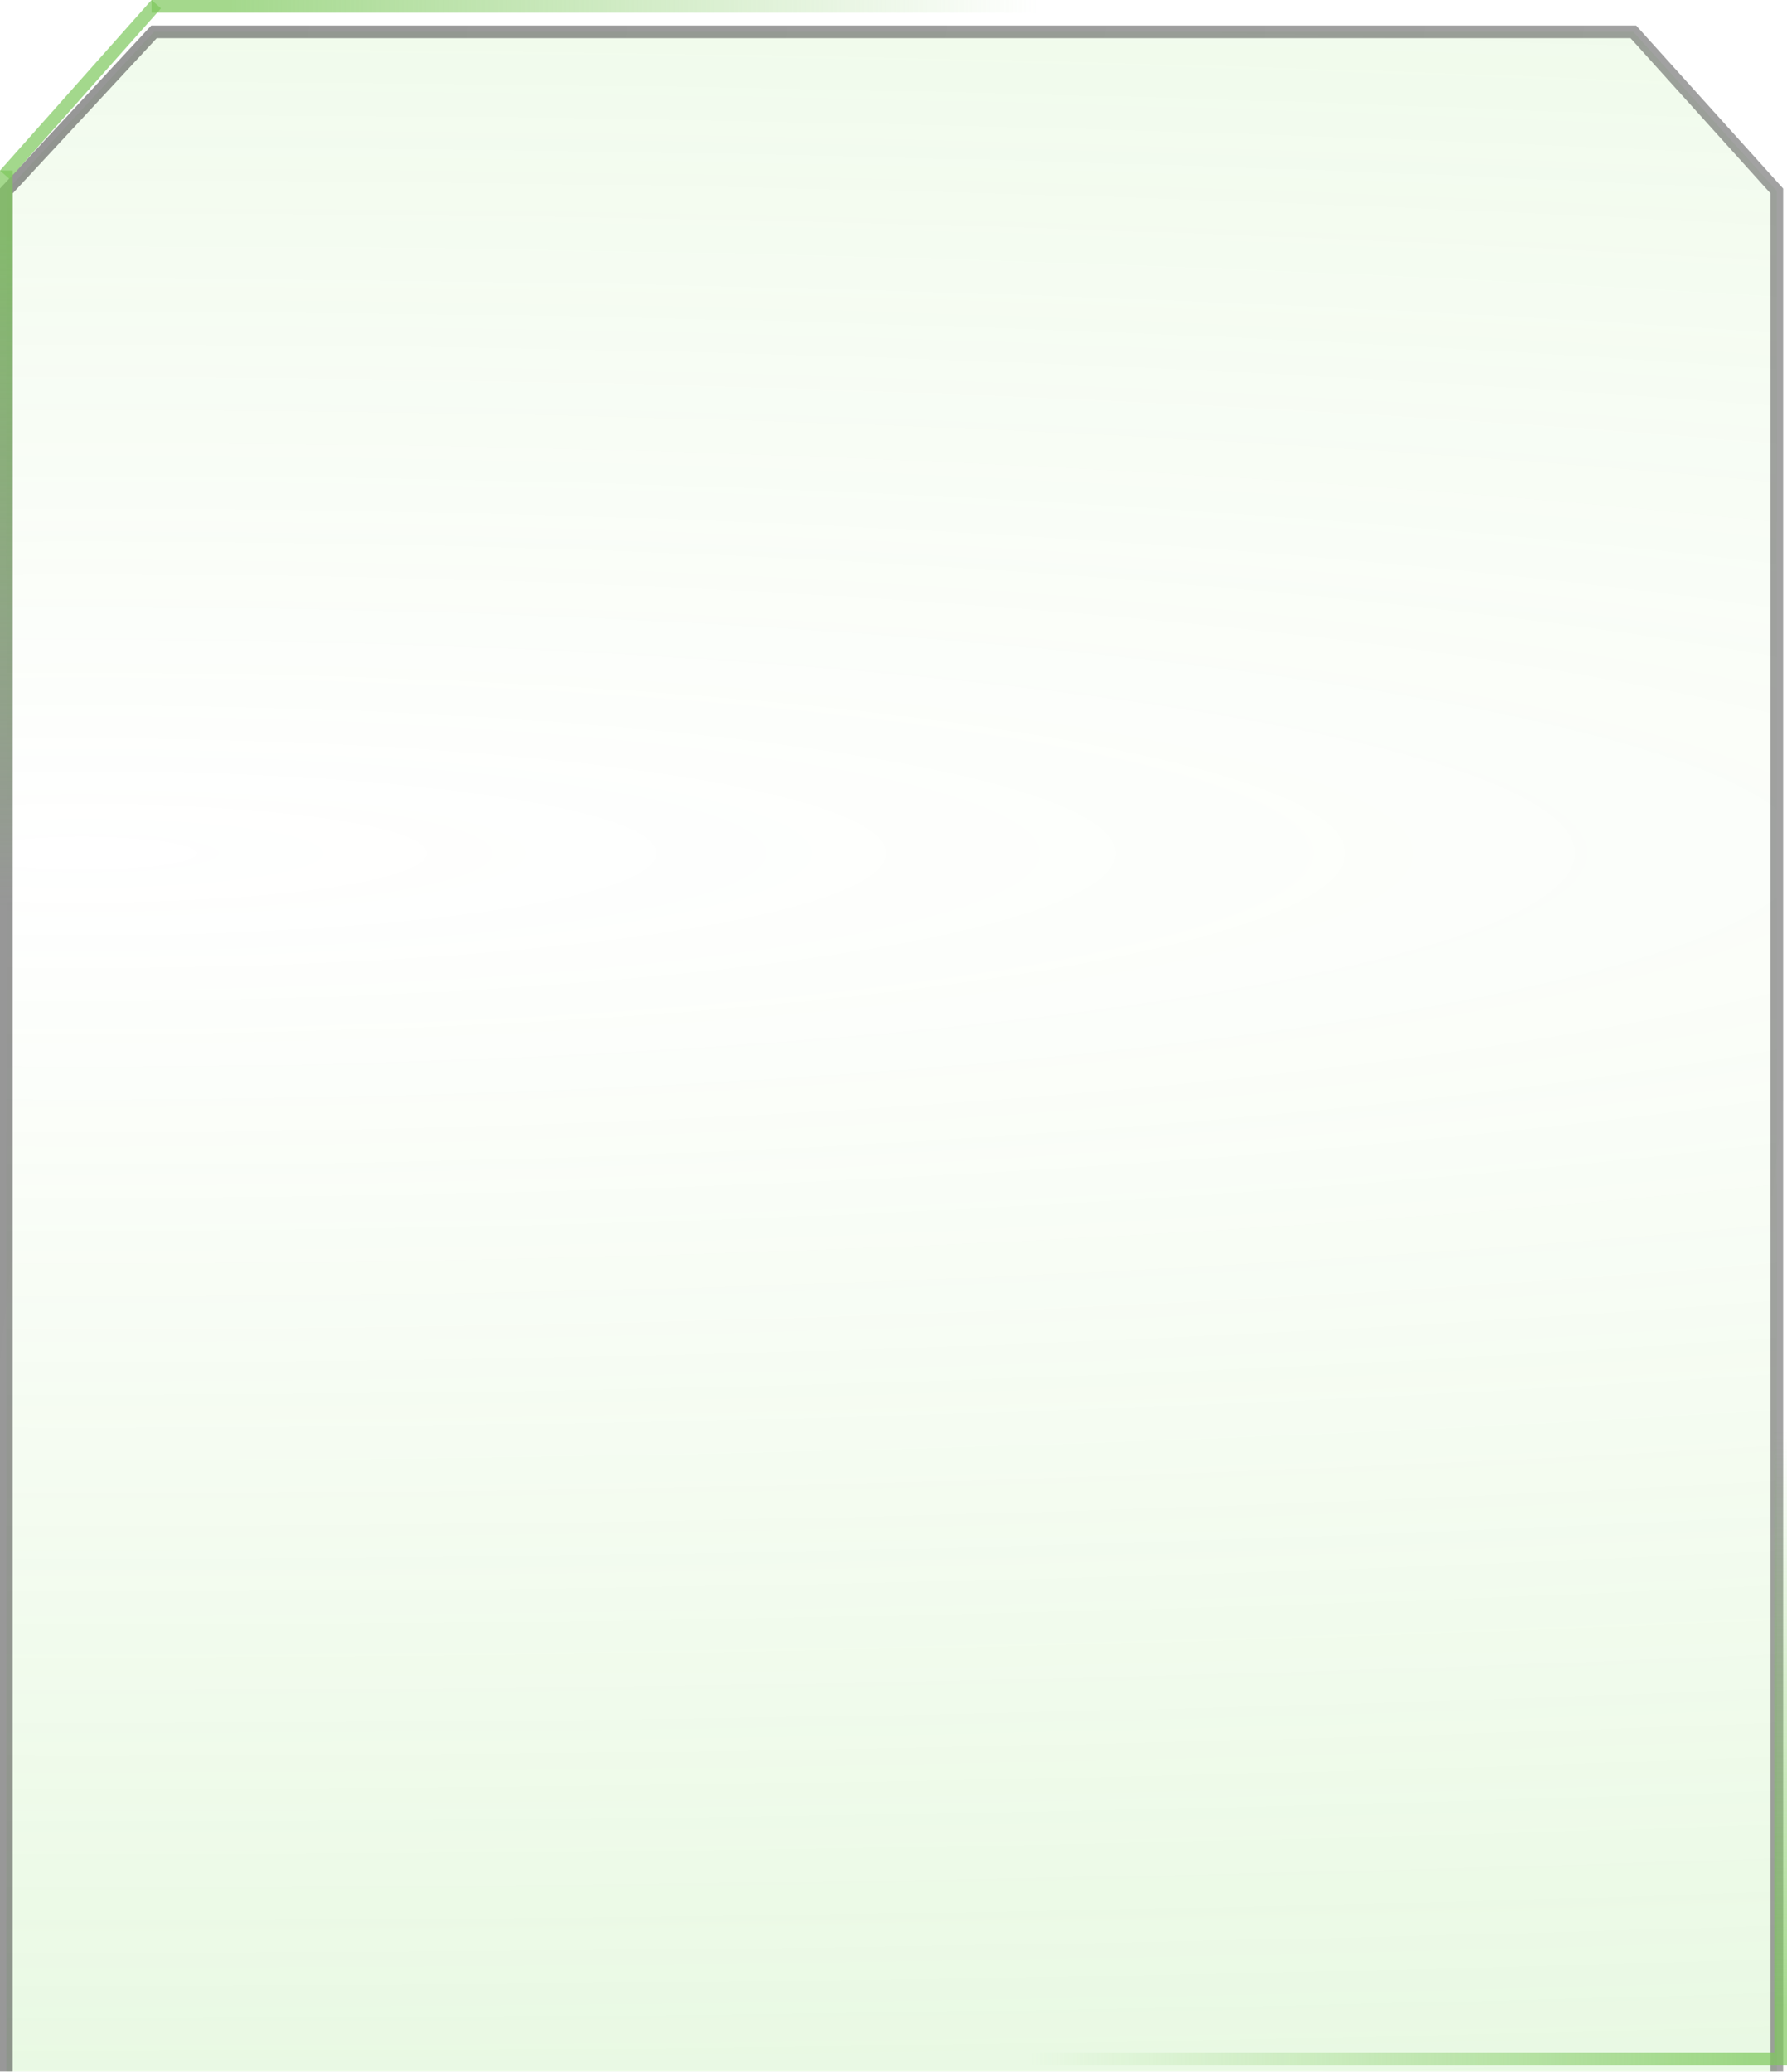<?xml version="1.0" encoding="UTF-8"?> <svg xmlns="http://www.w3.org/2000/svg" width="283" height="328" viewBox="0 0 283 328" fill="none"> <g filter="url(#filter0_bi_1114_842)"> <path d="M1 26.237L1 327L281.389 327L281.389 26.237L258.667 1.043L24.39 1.043L1 26.237Z" fill="url(#paint0_radial_1114_842)" fill-opacity="0.2"></path> <path d="M1 26.237L1 327L281.389 327L281.389 26.237L258.667 1.043L24.39 1.043L1 26.237Z" stroke="url(#paint1_linear_1114_842)" stroke-opacity="0.54" stroke-width="2"></path> </g> <line x1="100" y1="326" x2="281" y2="326" stroke="url(#paint2_linear_1114_842)" stroke-opacity="0.7" stroke-width="2"></line> <line x1="282" y1="221" x2="282" y2="327" stroke="url(#paint3_linear_1114_842)" stroke-opacity="0.7" stroke-width="2"></line> <line x1="24.747" y1="0.664" x2="0.747" y2="27.664" stroke="url(#paint4_linear_1114_842)" stroke-opacity="0.7" stroke-width="2"></line> <line x1="172" y1="1" x2="24" y2="1" stroke="url(#paint5_linear_1114_842)" stroke-opacity="0.7" stroke-width="2"></line> <line x1="1" y1="150" x2="1" y2="27" stroke="url(#paint6_linear_1114_842)" stroke-opacity="0.7" stroke-width="2"></line> <defs> <filter id="filter0_bi_1114_842" x="-31" y="-30.957" width="344.39" height="389.957" filterUnits="userSpaceOnUse" color-interpolation-filters="sRGB"> <feFlood flood-opacity="0" result="BackgroundImageFix"></feFlood> <feGaussianBlur in="BackgroundImageFix" stdDeviation="15.5"></feGaussianBlur> <feComposite in2="SourceAlpha" operator="in" result="effect1_backgroundBlur_1114_842"></feComposite> <feBlend mode="normal" in="SourceGraphic" in2="effect1_backgroundBlur_1114_842" result="shape"></feBlend> <feColorMatrix in="SourceAlpha" type="matrix" values="0 0 0 0 0 0 0 0 0 0 0 0 0 0 0 0 0 0 127 0" result="hardAlpha"></feColorMatrix> <feOffset dy="4"></feOffset> <feGaussianBlur stdDeviation="8"></feGaussianBlur> <feComposite in2="hardAlpha" operator="arithmetic" k2="-1" k3="1"></feComposite> <feColorMatrix type="matrix" values="0 0 0 0 1 0 0 0 0 1 0 0 0 0 1 0 0 0 0.05 0"></feColorMatrix> <feBlend mode="normal" in2="shape" result="effect2_innerShadow_1114_842"></feBlend> </filter> <radialGradient id="paint0_radial_1114_842" cx="0" cy="0" r="1" gradientUnits="userSpaceOnUse" gradientTransform="translate(25.889 130.704) rotate(90) scale(268.266 1668.22)"> <stop stop-color="#7AD642" stop-opacity="0"></stop> <stop offset="1" stop-color="#60D642"></stop> </radialGradient> <linearGradient id="paint1_linear_1114_842" x1="-602.343" y1="62.416" x2="603.053" y2="197.251" gradientUnits="userSpaceOnUse"> <stop stop-color="#494949"></stop> <stop offset="0.185" stop-color="#939393"></stop> <stop offset="0.352" stop-color="#323232"></stop> <stop offset="1" stop-color="#6C6C6C"></stop> </linearGradient> <linearGradient id="paint2_linear_1114_842" x1="276.791" y1="327" x2="163.14" y2="327" gradientUnits="userSpaceOnUse"> <stop stop-color="#7DC85C"></stop> <stop offset="1" stop-color="#7DC85C" stop-opacity="0"></stop> </linearGradient> <linearGradient id="paint3_linear_1114_842" x1="281" y1="317.862" x2="281" y2="226.483" gradientUnits="userSpaceOnUse"> <stop stop-color="#7DC85C"></stop> <stop offset="1" stop-color="#7DC85C" stop-opacity="0"></stop> </linearGradient> <linearGradient id="paint4_linear_1114_842" x1="2.069" y1="24.672" x2="22.759" y2="1.397" gradientUnits="userSpaceOnUse"> <stop stop-color="#7DC85C"></stop> <stop offset="1" stop-color="#7DC85C"></stop> </linearGradient> <linearGradient id="paint5_linear_1114_842" x1="36.759" y1="3.76002e-06" x2="164.345" y2="-1.9491e-05" gradientUnits="userSpaceOnUse"> <stop stop-color="#7DC85C"></stop> <stop offset="1" stop-color="#7DC85C" stop-opacity="0"></stop> </linearGradient> <linearGradient id="paint6_linear_1114_842" x1="2" y1="37.603" x2="2" y2="143.638" gradientUnits="userSpaceOnUse"> <stop stop-color="#7DC85C"></stop> <stop offset="1" stop-color="#7DC85C" stop-opacity="0"></stop> </linearGradient> </defs> </svg> 